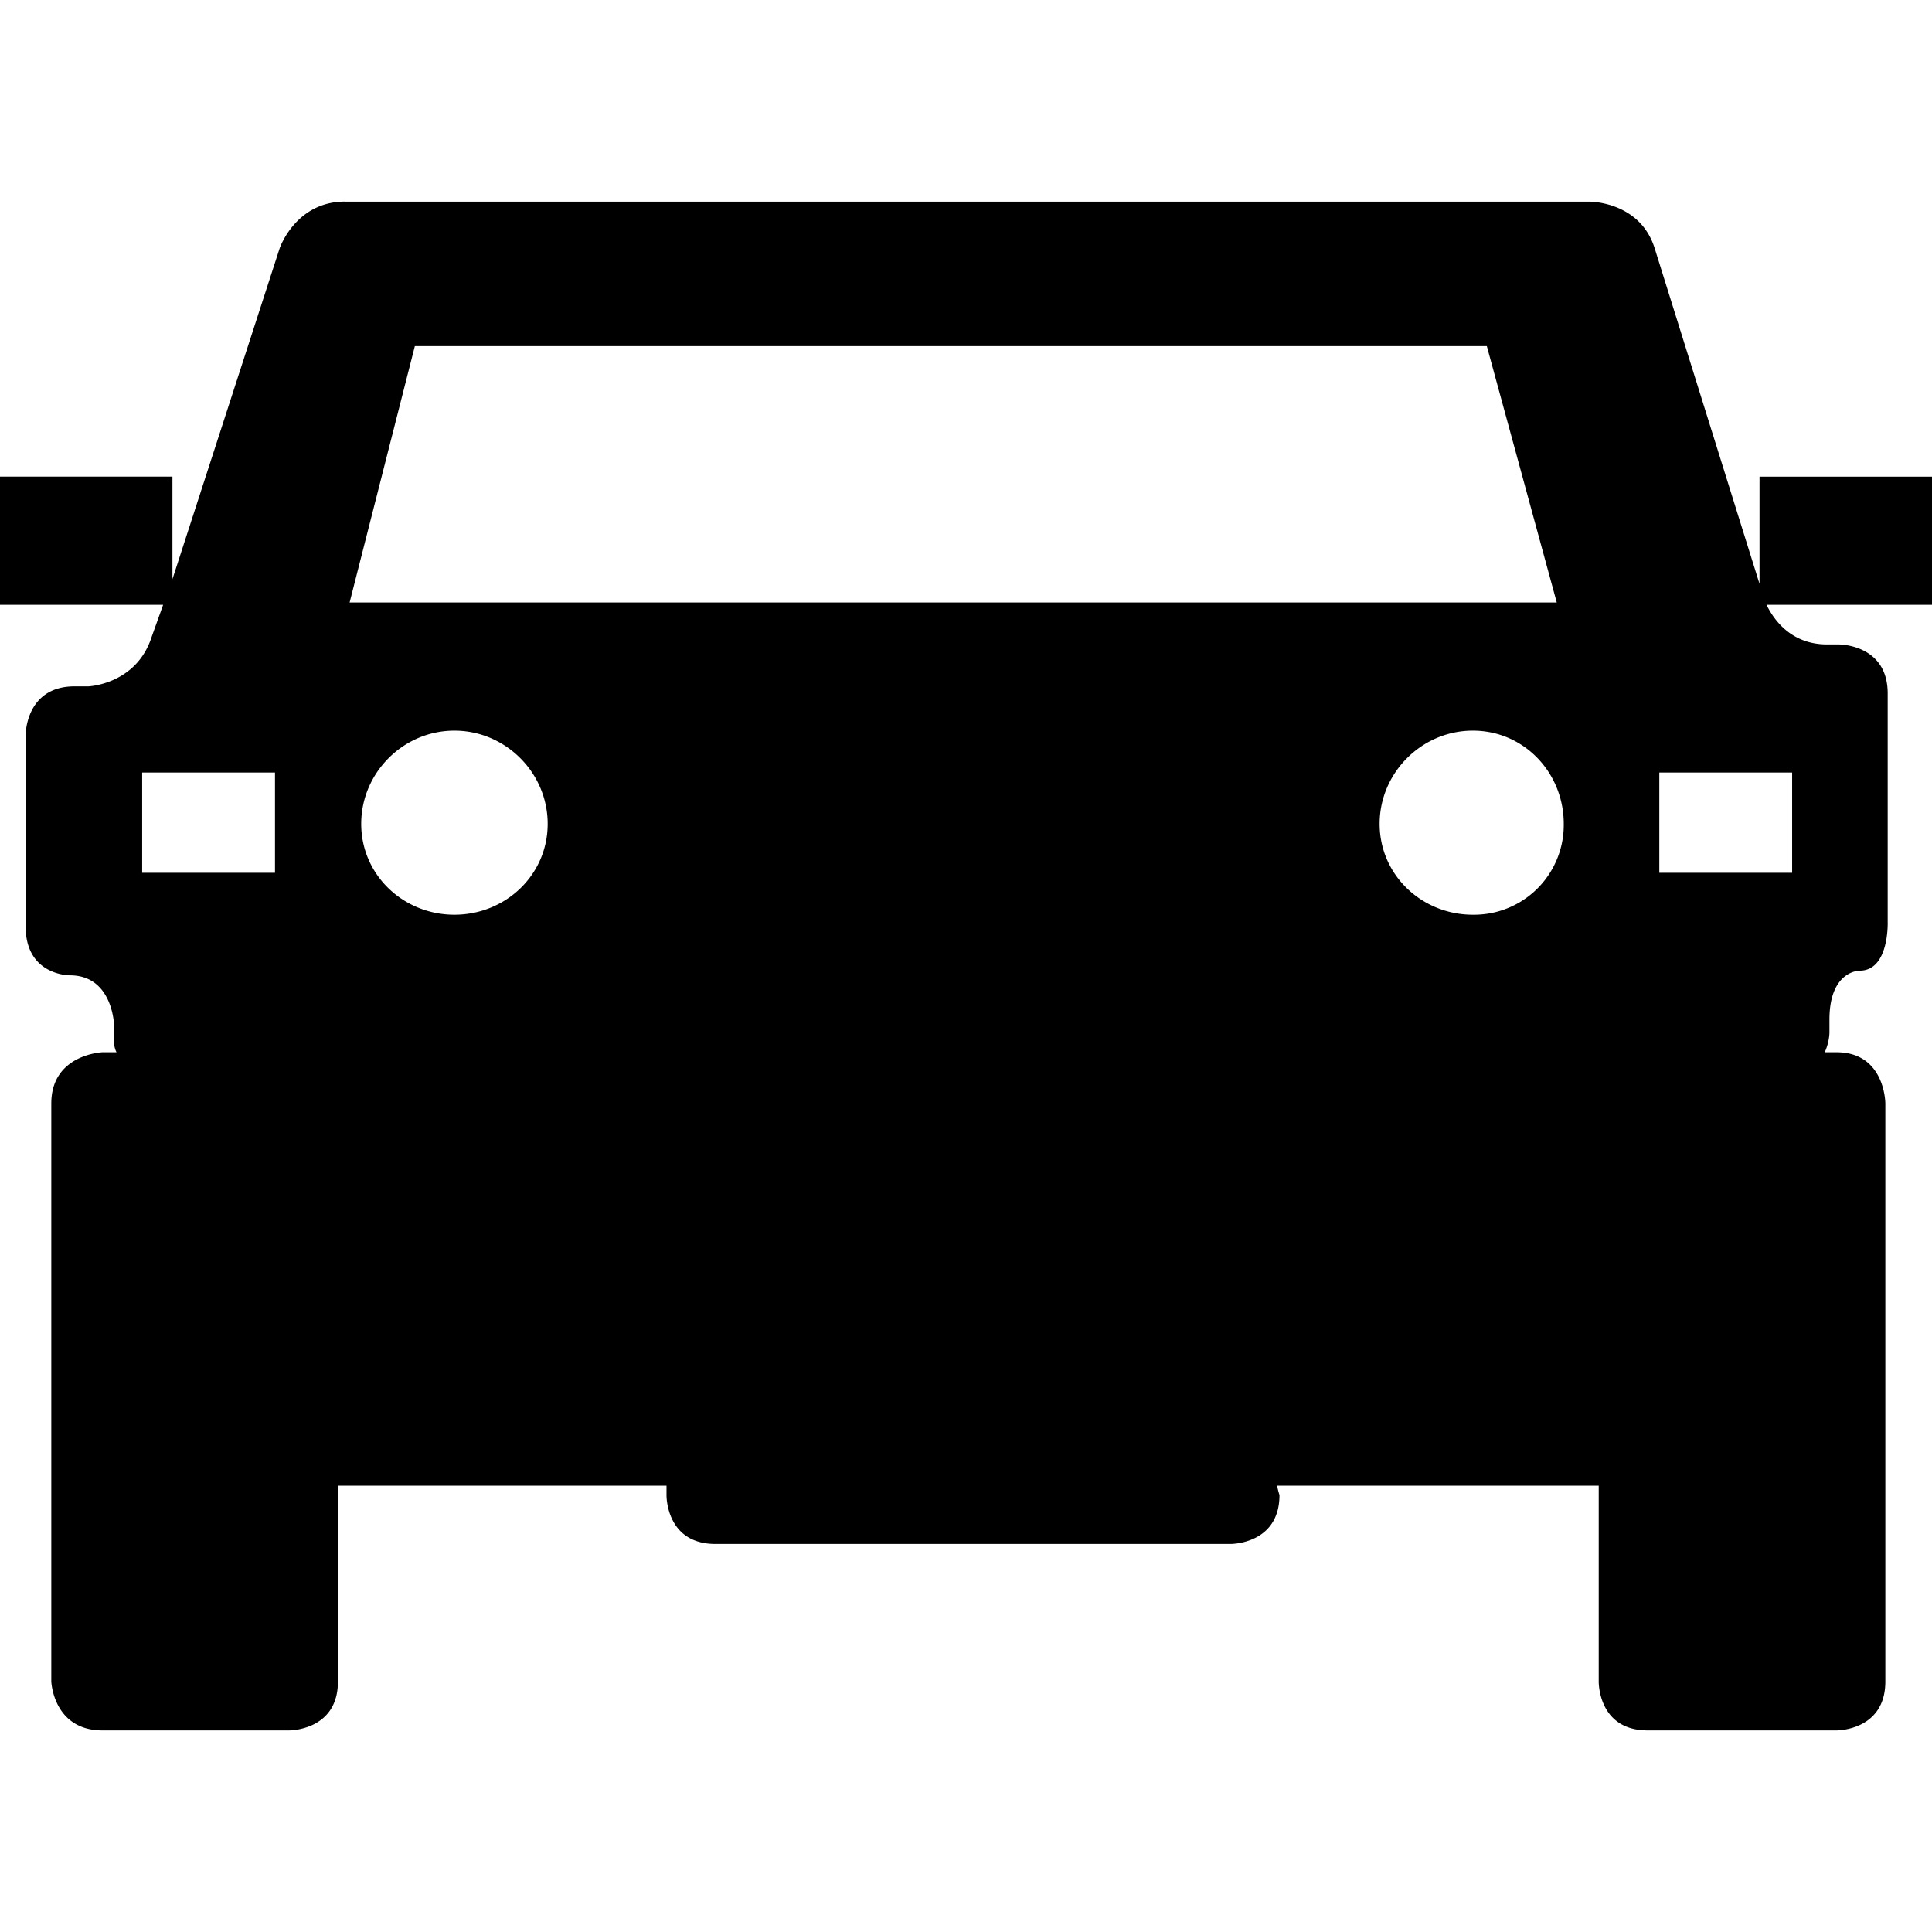 <?xml version="1.0" encoding="UTF-8"?> <svg xmlns="http://www.w3.org/2000/svg" id="car" width="64" height="64" viewBox="29.775 37.642 41.164 32.573"><path d="M37.124 37.642c-1.052 0-1.39.993-1.39.993l-2.285 7.051v-2.185h-3.674v2.731h3.476l-.249.696c-.328 1-1.34 1.042-1.34 1.042h-.298c-1.052 0-1.043 1.043-1.043 1.043v4.072c0 1.052.943 1.042.943 1.042.931 0 .944 1.093.944 1.093v.099c0 .194-.02.318.05.447h-.298s-1.092.04-1.092 1.092v12.315s.04 1.042 1.092 1.042h3.972s1.044.011 1.043-1.042v-4.171h7.001v.198s-.02 1.043 1.043 1.043h10.974s1.043.01 1.043-1.043c0 0-.03-.085-.05-.198h6.852v4.17s-.02 1.043 1.043 1.043h4.022s1.042.011 1.042-1.042V56.858s0-1.092-1.042-1.092h-.249c.111-.247.1-.447.1-.447v-.248c0-1.052.645-1.043.645-1.043.635 0 .596-1.043.596-1.043V48.12c0-1.052-1.043-1.043-1.043-1.043h-.248c-.793 0-1.154-.563-1.29-.844h3.525v-2.73h-3.675v2.283l-2.234-7.15c-.315-1.003-1.39-.993-1.39-.993H37.123zm1.49 3.079h22.84l1.49 5.462h-25.72l1.39-5.462zm.843 8.193c1.09 0 1.987.897 1.987 1.986s-.897 1.936-1.987 1.936c-1.088 0-1.986-.847-1.986-1.936 0-1.09.898-1.986 1.986-1.986zm21.7 0c1.09 0 1.936.897 1.936 1.986a1.912 1.912 0 0 1-1.937 1.936c-1.088 0-1.986-.847-1.986-1.936 0-1.09.898-1.986 1.986-1.986zm-28.353.893h2.83v2.136h-2.83v-2.136zm32.325 0h2.83v2.136h-2.83v-2.136z"></path></svg> 